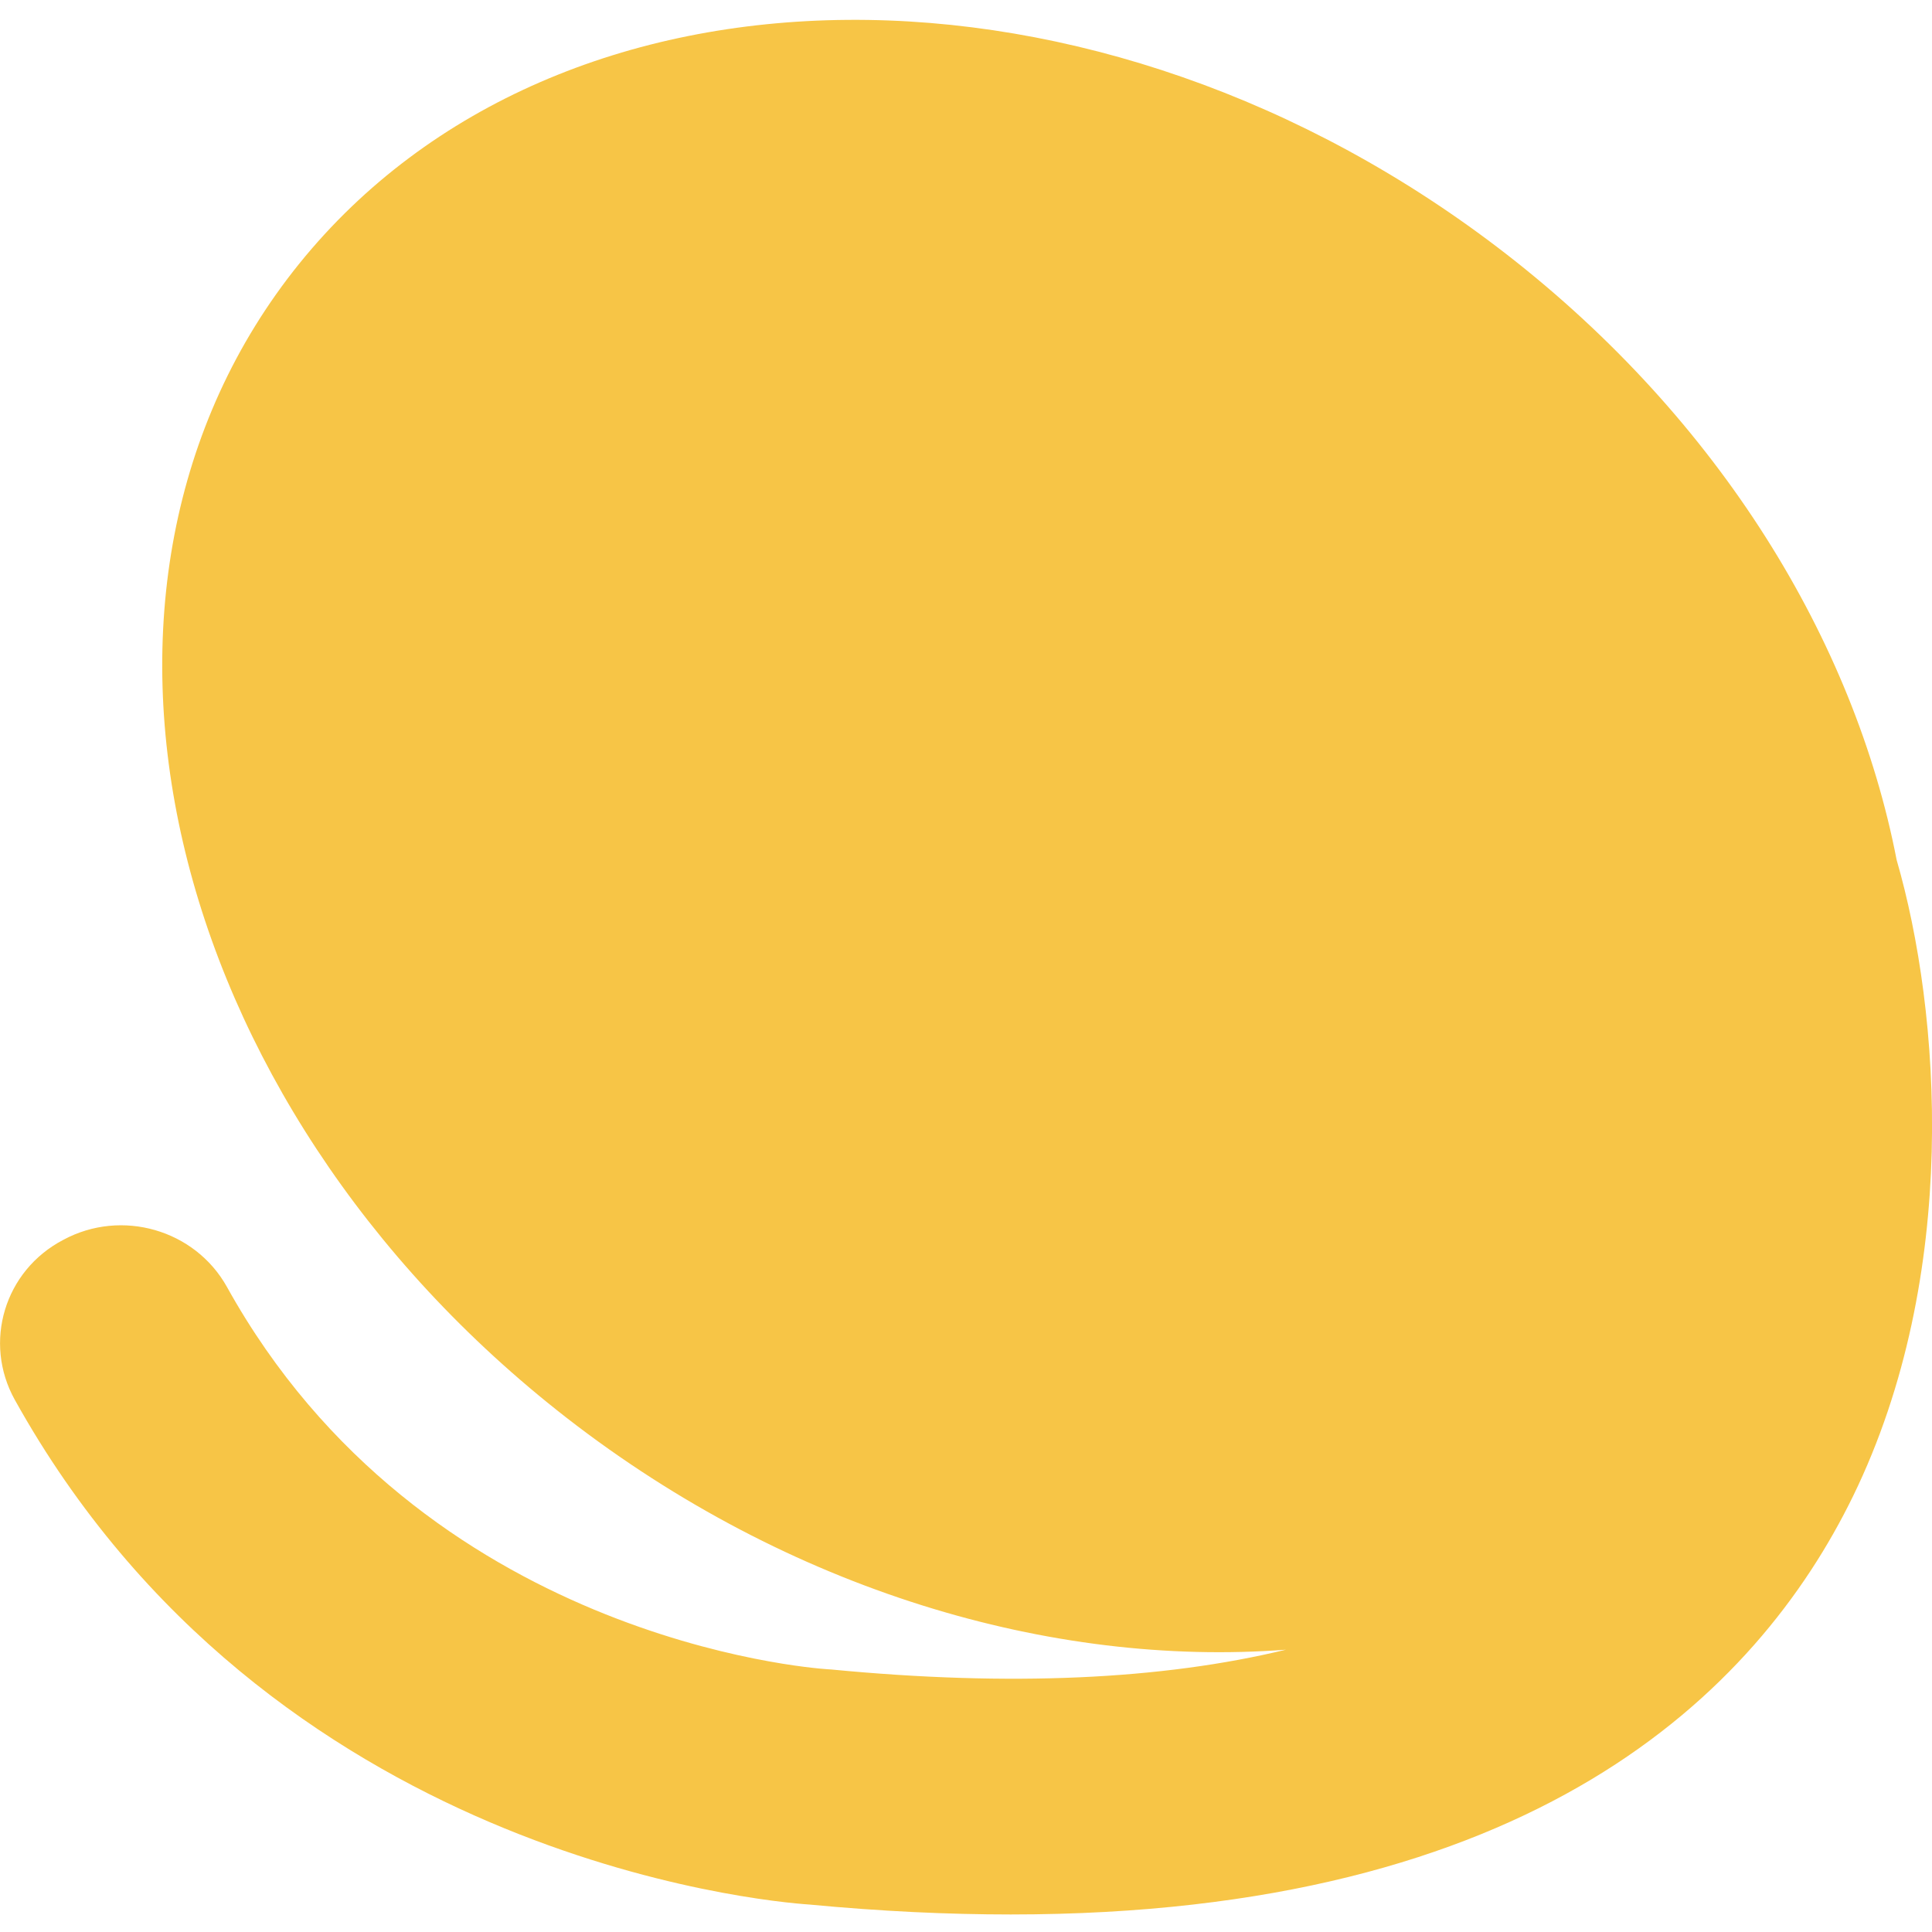 <?xml version="1.0" encoding="utf-8"?>
<!-- Generator: Adobe Illustrator 23.0.6, SVG Export Plug-In . SVG Version: 6.00 Build 0)  -->
<svg version="1.1" id="Calque_1" xmlns="http://www.w3.org/2000/svg" xmlns:xlink="http://www.w3.org/1999/xlink" x="0px" y="0px"
	 viewBox="0 0 683 683" style="enable-background:new 0 0 683 683;" xml:space="preserve">
<style type="text/css">
	.st0{fill:#F7C546;}
</style>
<path class="st0" d="M670.5,304C655.5,226.6,608,148.5,532.6,89.9c-144-111.8-335-110.3-426.8,3.3
	c-91.7,113.6-49.4,296.2,94.6,408.1c78.6,61,171.3,88.2,254.2,81.9c-43.8,10.6-97.4,13.1-160.7,7l-1.5-0.1
	c-5.8-0.4-143.1-10.7-212.2-135.2c-11.3-20.2-37.2-27.7-57.8-16.6C1.5,449.2-6,474.6,5.2,494.8c89.7,161.4,264.4,177.4,281,178.5
	c25.3,2.4,48.9,3.5,71.1,3.5c184.4,0,263.7-78,297.8-147.9C693.2,450.7,686,357.5,670.5,304z"/>
</svg>
